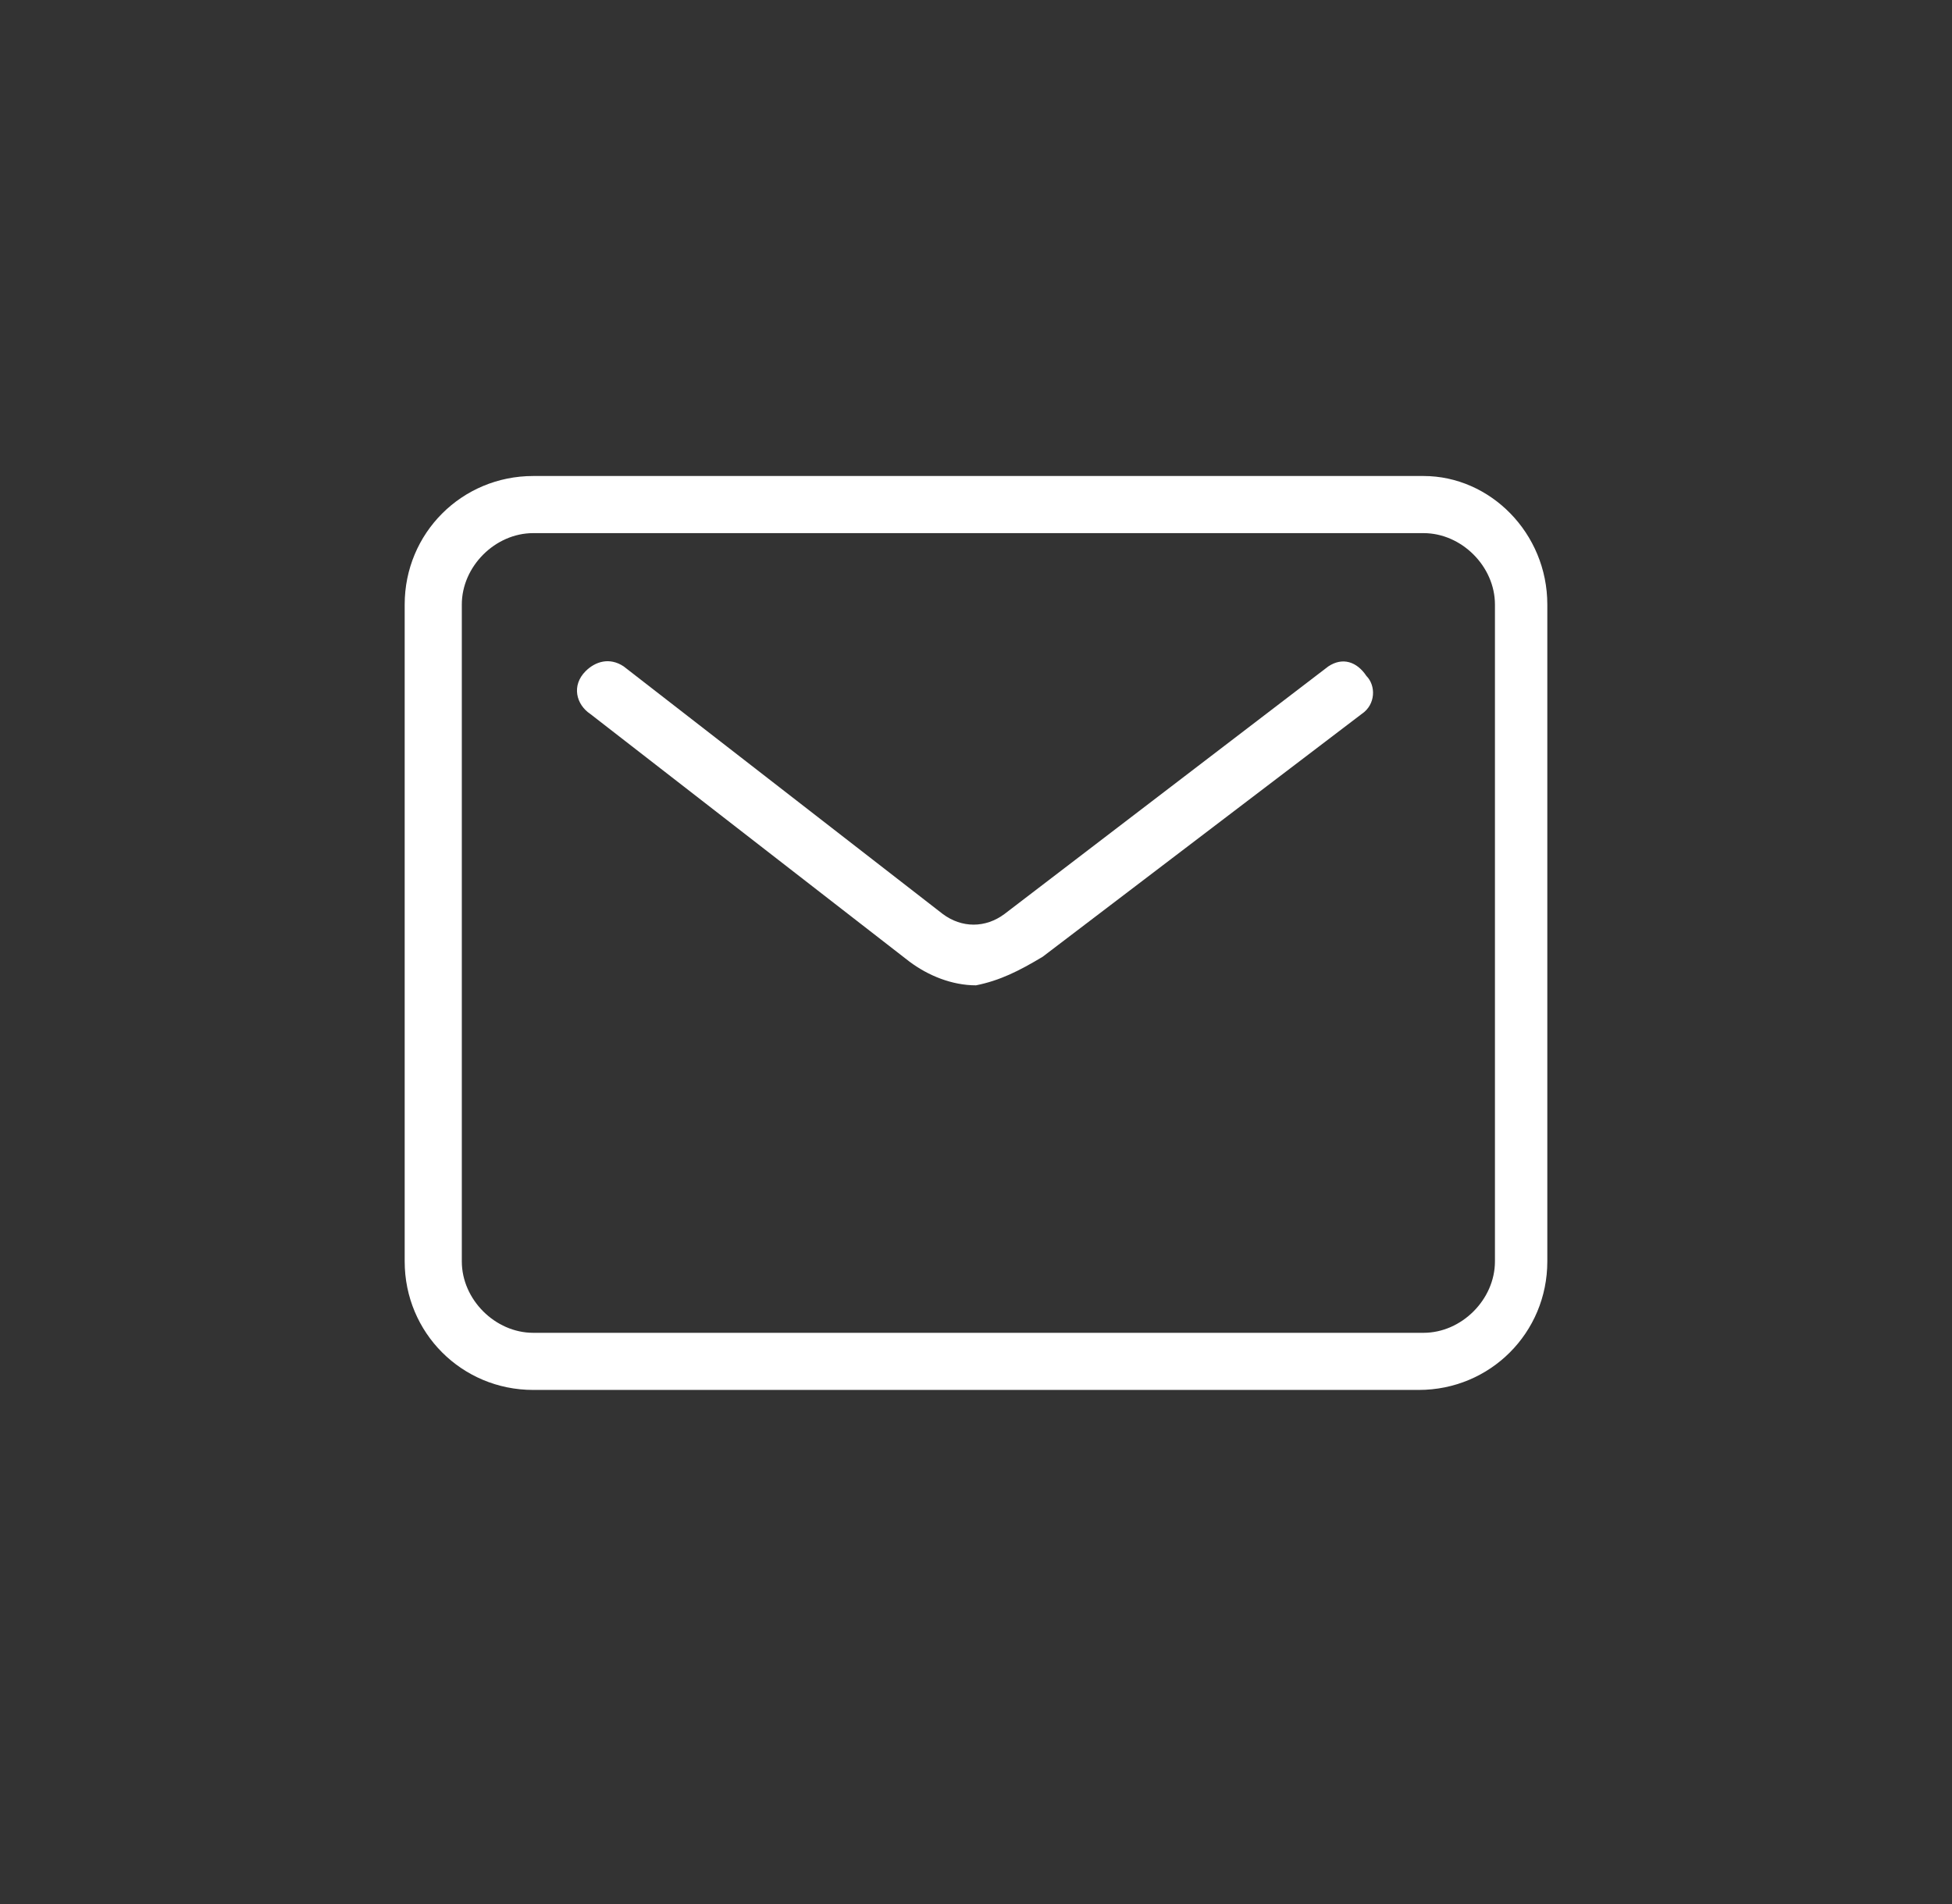 <svg width="41" height="40" viewBox="0 0 41 40" fill="none" xmlns="http://www.w3.org/2000/svg">
<rect x="0" y="0" width="41" height="40" fill="#333333" stroke="none"/>
<g clip-path="url(#clip0_7380_43612)">
<path d="M29.8 29.2H11.2C9.7 29.2 8.5 28 8.5 26.5V12.7C8.5 11.2 9.7 10 11.2 10H29.9C31.3 10 32.5 11.2 32.5 12.7V26.5C32.5 28 31.3 29.2 29.8 29.2ZM11.2 11.2C10.4 11.2 9.7 11.9 9.7 12.7V26.5C9.7 27.3 10.4 28 11.2 28H29.9C30.7 28 31.4 27.3 31.4 26.5V12.7C31.4 11.9 30.7 11.2 29.9 11.2H11.2ZM21.9 20.1L28.6 15C28.9 14.8 28.9 14.4 28.7 14.2C28.5 13.9 28.2 13.8 27.9 14L21.1 19.2C20.7 19.5 20.2 19.5 19.8 19.2L13.1 14C12.8 13.8 12.5 13.9 12.3 14.1C12 14.4 12.1 14.8 12.4 15L19.1 20.2C19.5 20.5 20 20.7 20.5 20.7C21 20.6 21.4 20.4 21.9 20.1Z" fill="white"/>
</g>
<defs>
<clipPath id="clip0_7380_43612">
<rect width="24" height="19.2" fill="white" transform="translate(8.5 10)"/>
</clipPath>
</defs>
</svg>
